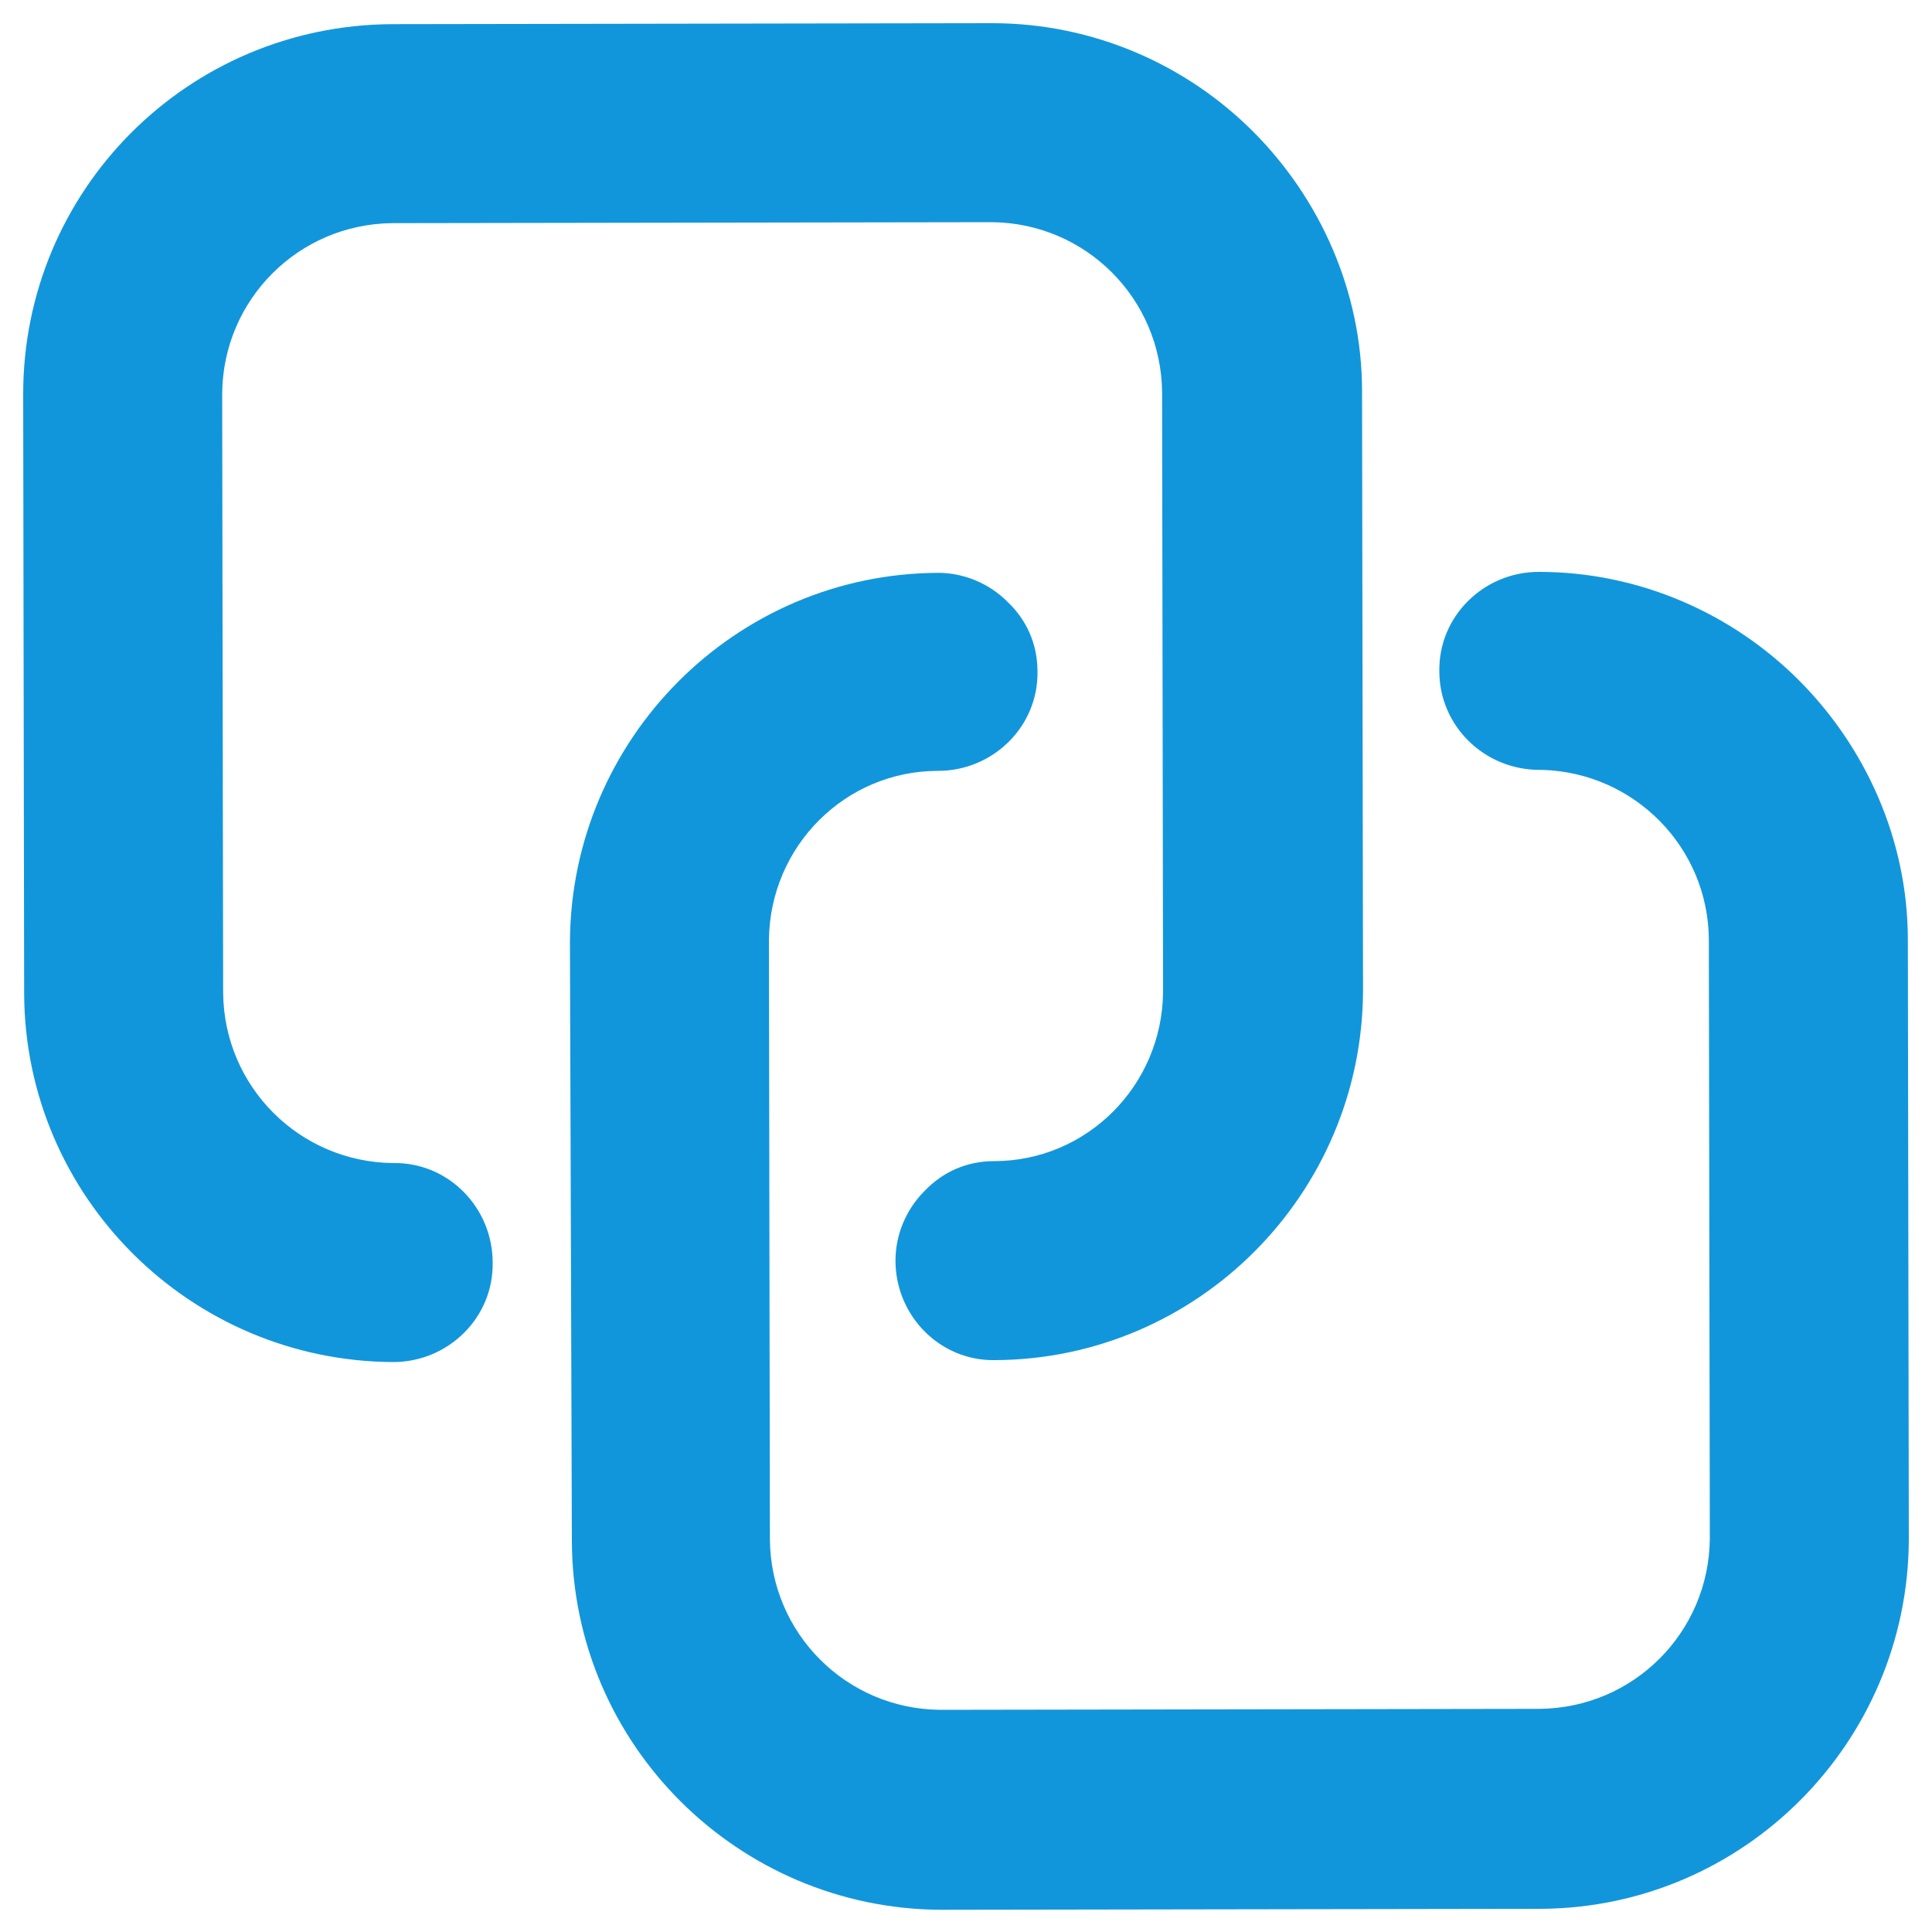 <svg width="200" height="200" viewBox="0 0 1024 1024" version="1.1" xmlns="http://www.w3.org/2000/svg"><path d="M816.128 408.064h1.536c48.64 1.536 87.552 40.96 88.064 89.6l0.512 317.952c-0.512 49.664-40.448 89.6-90.112 90.112l-317.952 0.512c-49.664-0.512-89.6-40.448-90.112-90.112l-0.512-317.952c0.512-49.664 40.448-89.6 89.6-89.6 29.184 0 53.248-23.552 52.736-52.736 0-14.336-5.632-27.136-15.872-36.864-9.728-9.728-23.04-15.36-36.864-15.36-107.52 0.512-194.56 88.064-195.072 195.584l1.024 317.952c0.512 107.52 88.064 194.56 195.584 195.072l317.952-0.512c107.52-0.512 194.56-88.064 195.072-195.584l-0.512-317.952c0-53.248-22.528-102.4-57.856-137.728-35.328-35.328-84.48-57.344-137.728-57.344-29.184 0-53.248 23.552-52.736 52.736 0 28.672 23.552 52.224 53.248 52.224z" fill="#1296DB" class=""></path><path d="M12.288 208.896l0.512 317.952c0.512 107.52 88.064 194.56 195.584 195.072 29.184 0 53.248-23.552 52.736-52.736 0-29.184-23.552-53.248-52.736-52.736-49.664-0.512-89.6-40.448-90.112-90.112L117.76 208.384c0.512-49.664 40.448-89.6 90.112-90.112l317.952-0.512c49.664 0.512 89.6 40.448 90.112 90.112l0.512 317.952c-0.512 49.664-40.448 89.6-89.6 89.6-14.336 0-27.136 5.632-36.864 15.872-9.728 9.728-15.36 23.04-15.36 36.864 0 29.184 23.552 53.248 52.736 52.736 107.52-0.512 194.56-88.064 195.072-195.584l-0.512-317.952c0-53.248-22.528-102.4-57.856-137.728s-84.48-57.344-138.24-57.344l-317.952 0.512C99.328 13.312 12.288 100.864 12.288 208.896z" fill="#1296DB" class=""></path></svg>